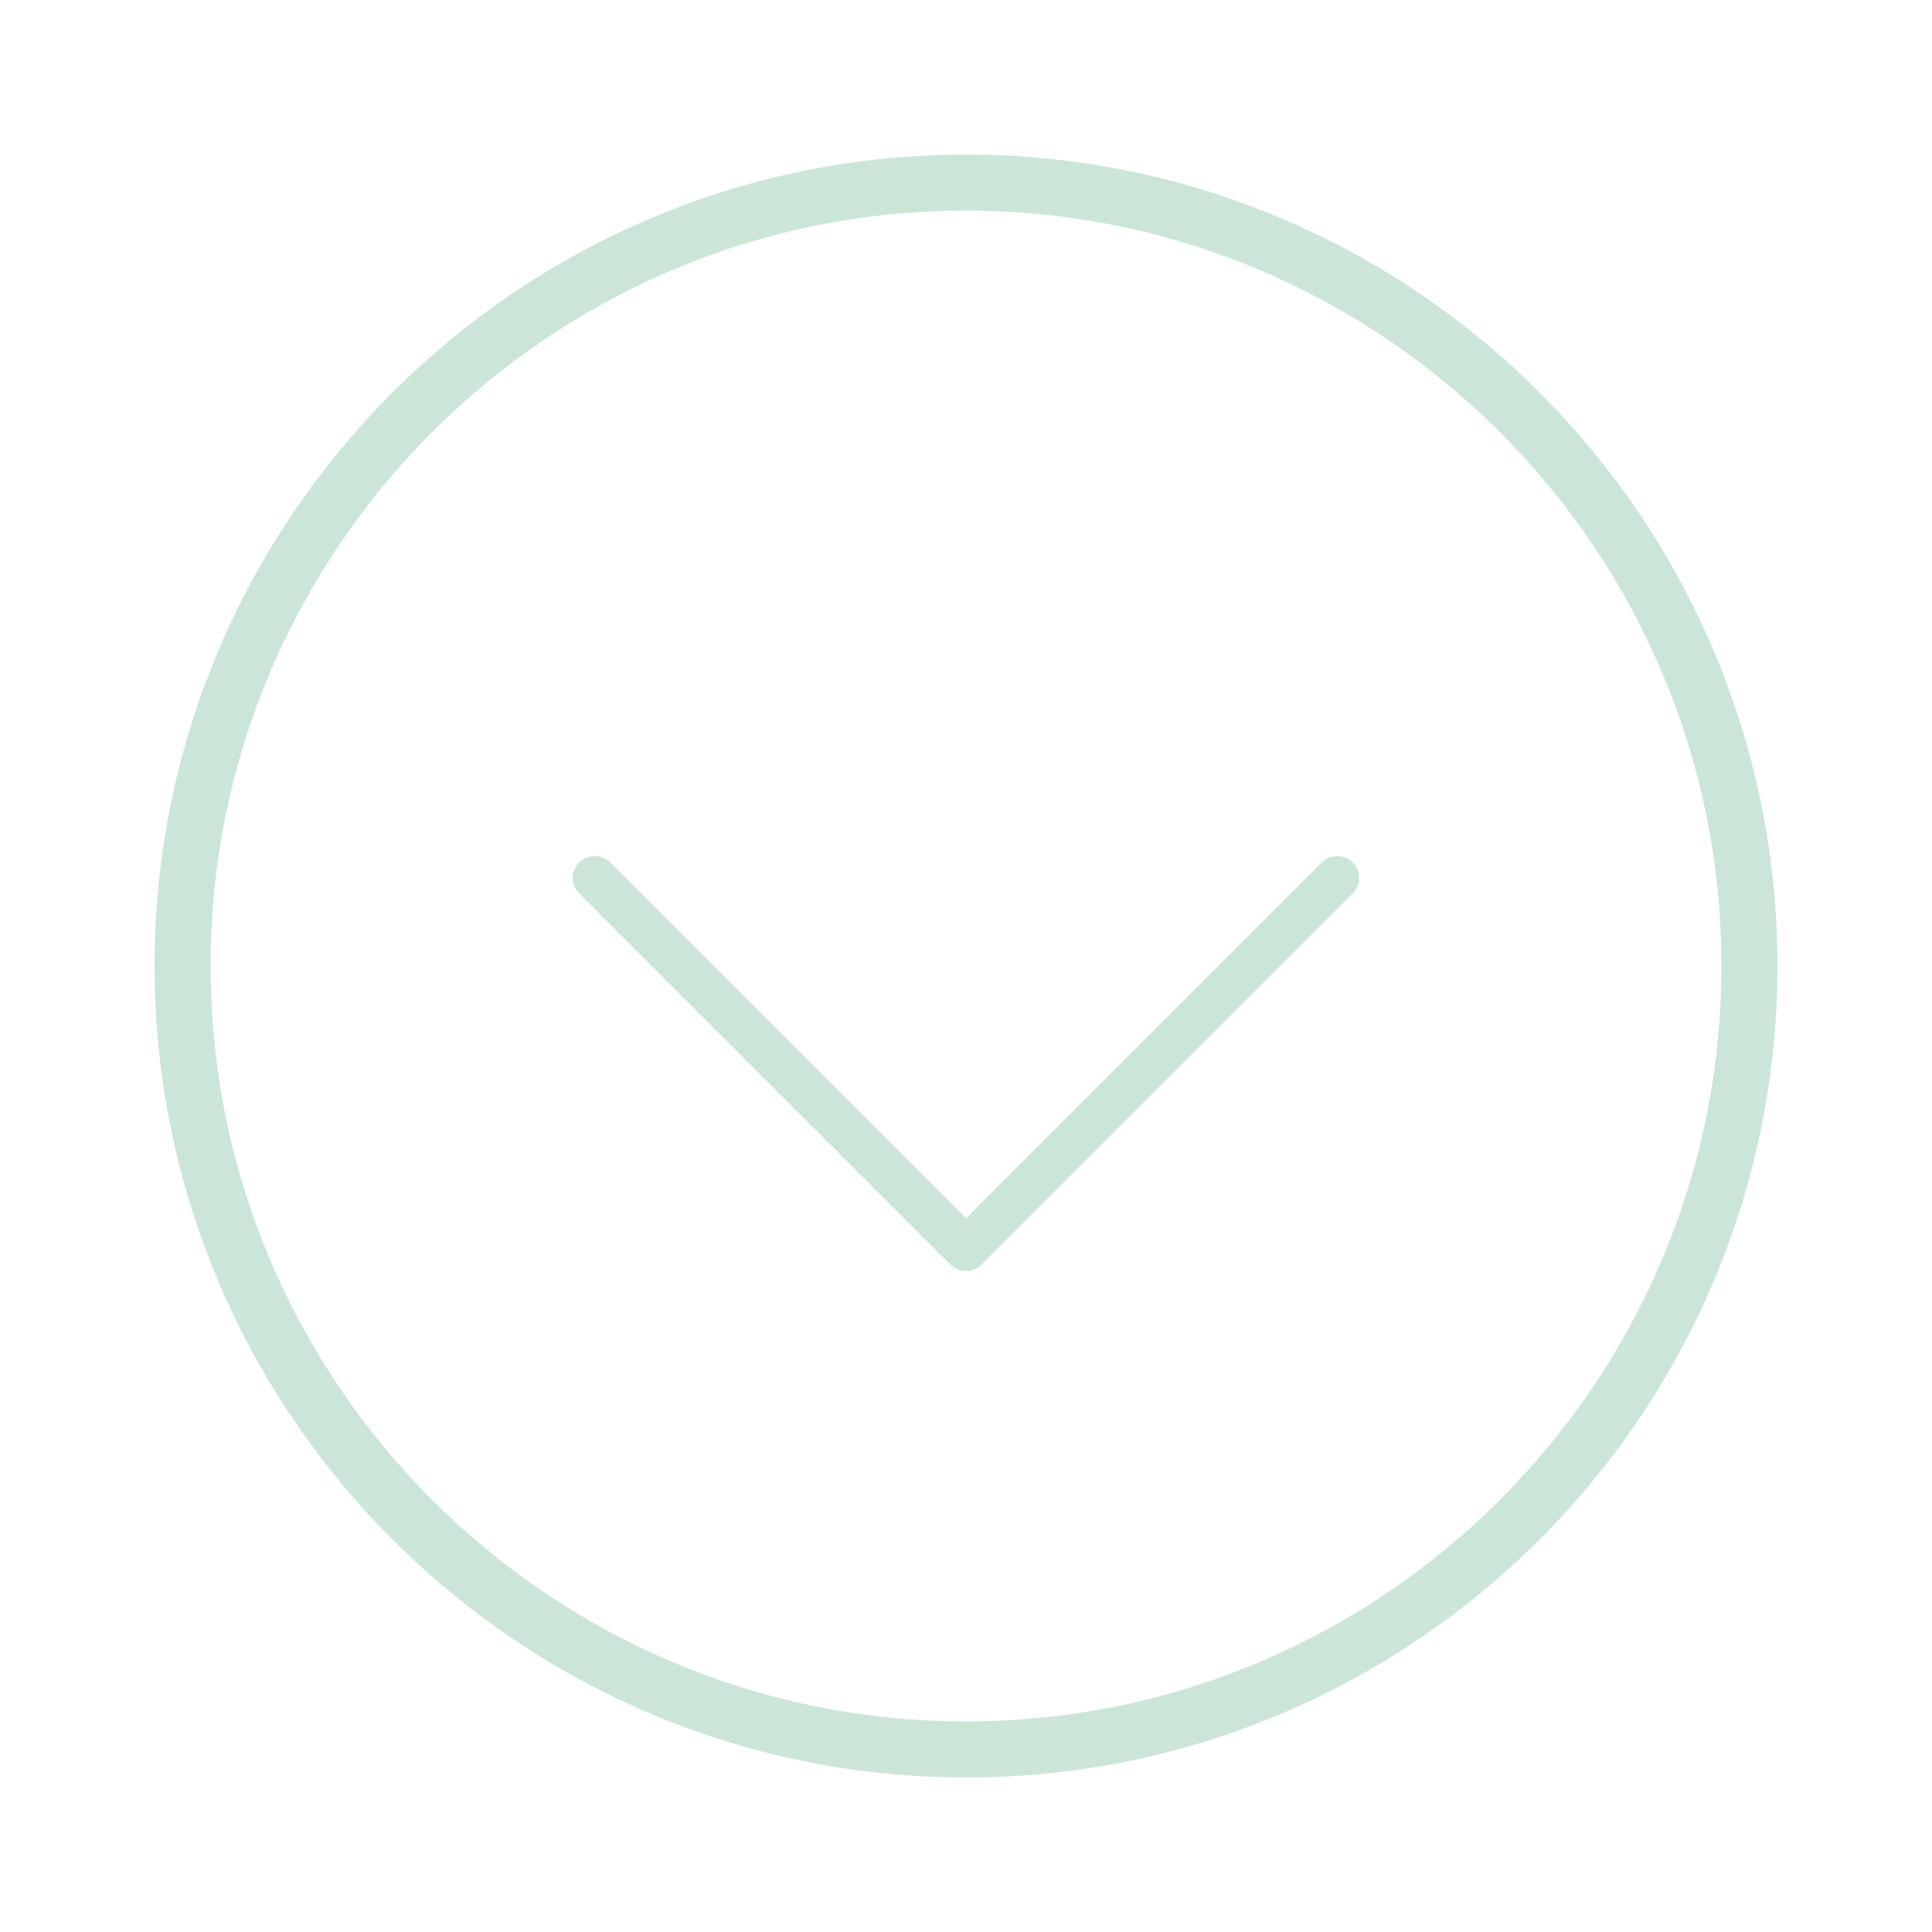 <?xml version="1.0" encoding="utf-8"?>
<!-- Generator: Adobe Illustrator 26.2.1, SVG Export Plug-In . SVG Version: 6.00 Build 0)  -->
<svg version="1.1" id="Layer_1" xmlns="http://www.w3.org/2000/svg" xmlns:xlink="http://www.w3.org/1999/xlink" x="0px" y="0px"
	 viewBox="0 0 50 50" style="enable-background:new 0 0 50 50;" xml:space="preserve">
<style type="text/css">
	.st0{fill:#cbe6d8;}
</style>
<path class="st0" d="M25.4,32.73c-0.22,0.22-0.58,0.22-0.8,0l-9.61-9.61c-0.11-0.11-0.17-0.26-0.17-0.4c0-0.14,0.06-0.29,0.17-0.4
	c0.22-0.22,0.58-0.22,0.8,0L25,31.53l9.21-9.21c0.22-0.22,0.58-0.22,0.8,0c0.22,0.22,0.22,0.58,0,0.8L25.4,32.73z M25,46
	C13.42,46,4,36.58,4,25C4,13.42,13.42,4,25,4s21,9.42,21,21C46,36.58,36.58,46,25,46z M25,44.55c10.78,0,19.55-8.77,19.55-19.55
	c0-10.78-8.77-19.55-19.55-19.55S5.45,14.22,5.45,25C5.45,35.78,14.22,44.55,25,44.55z"/>
</svg>
